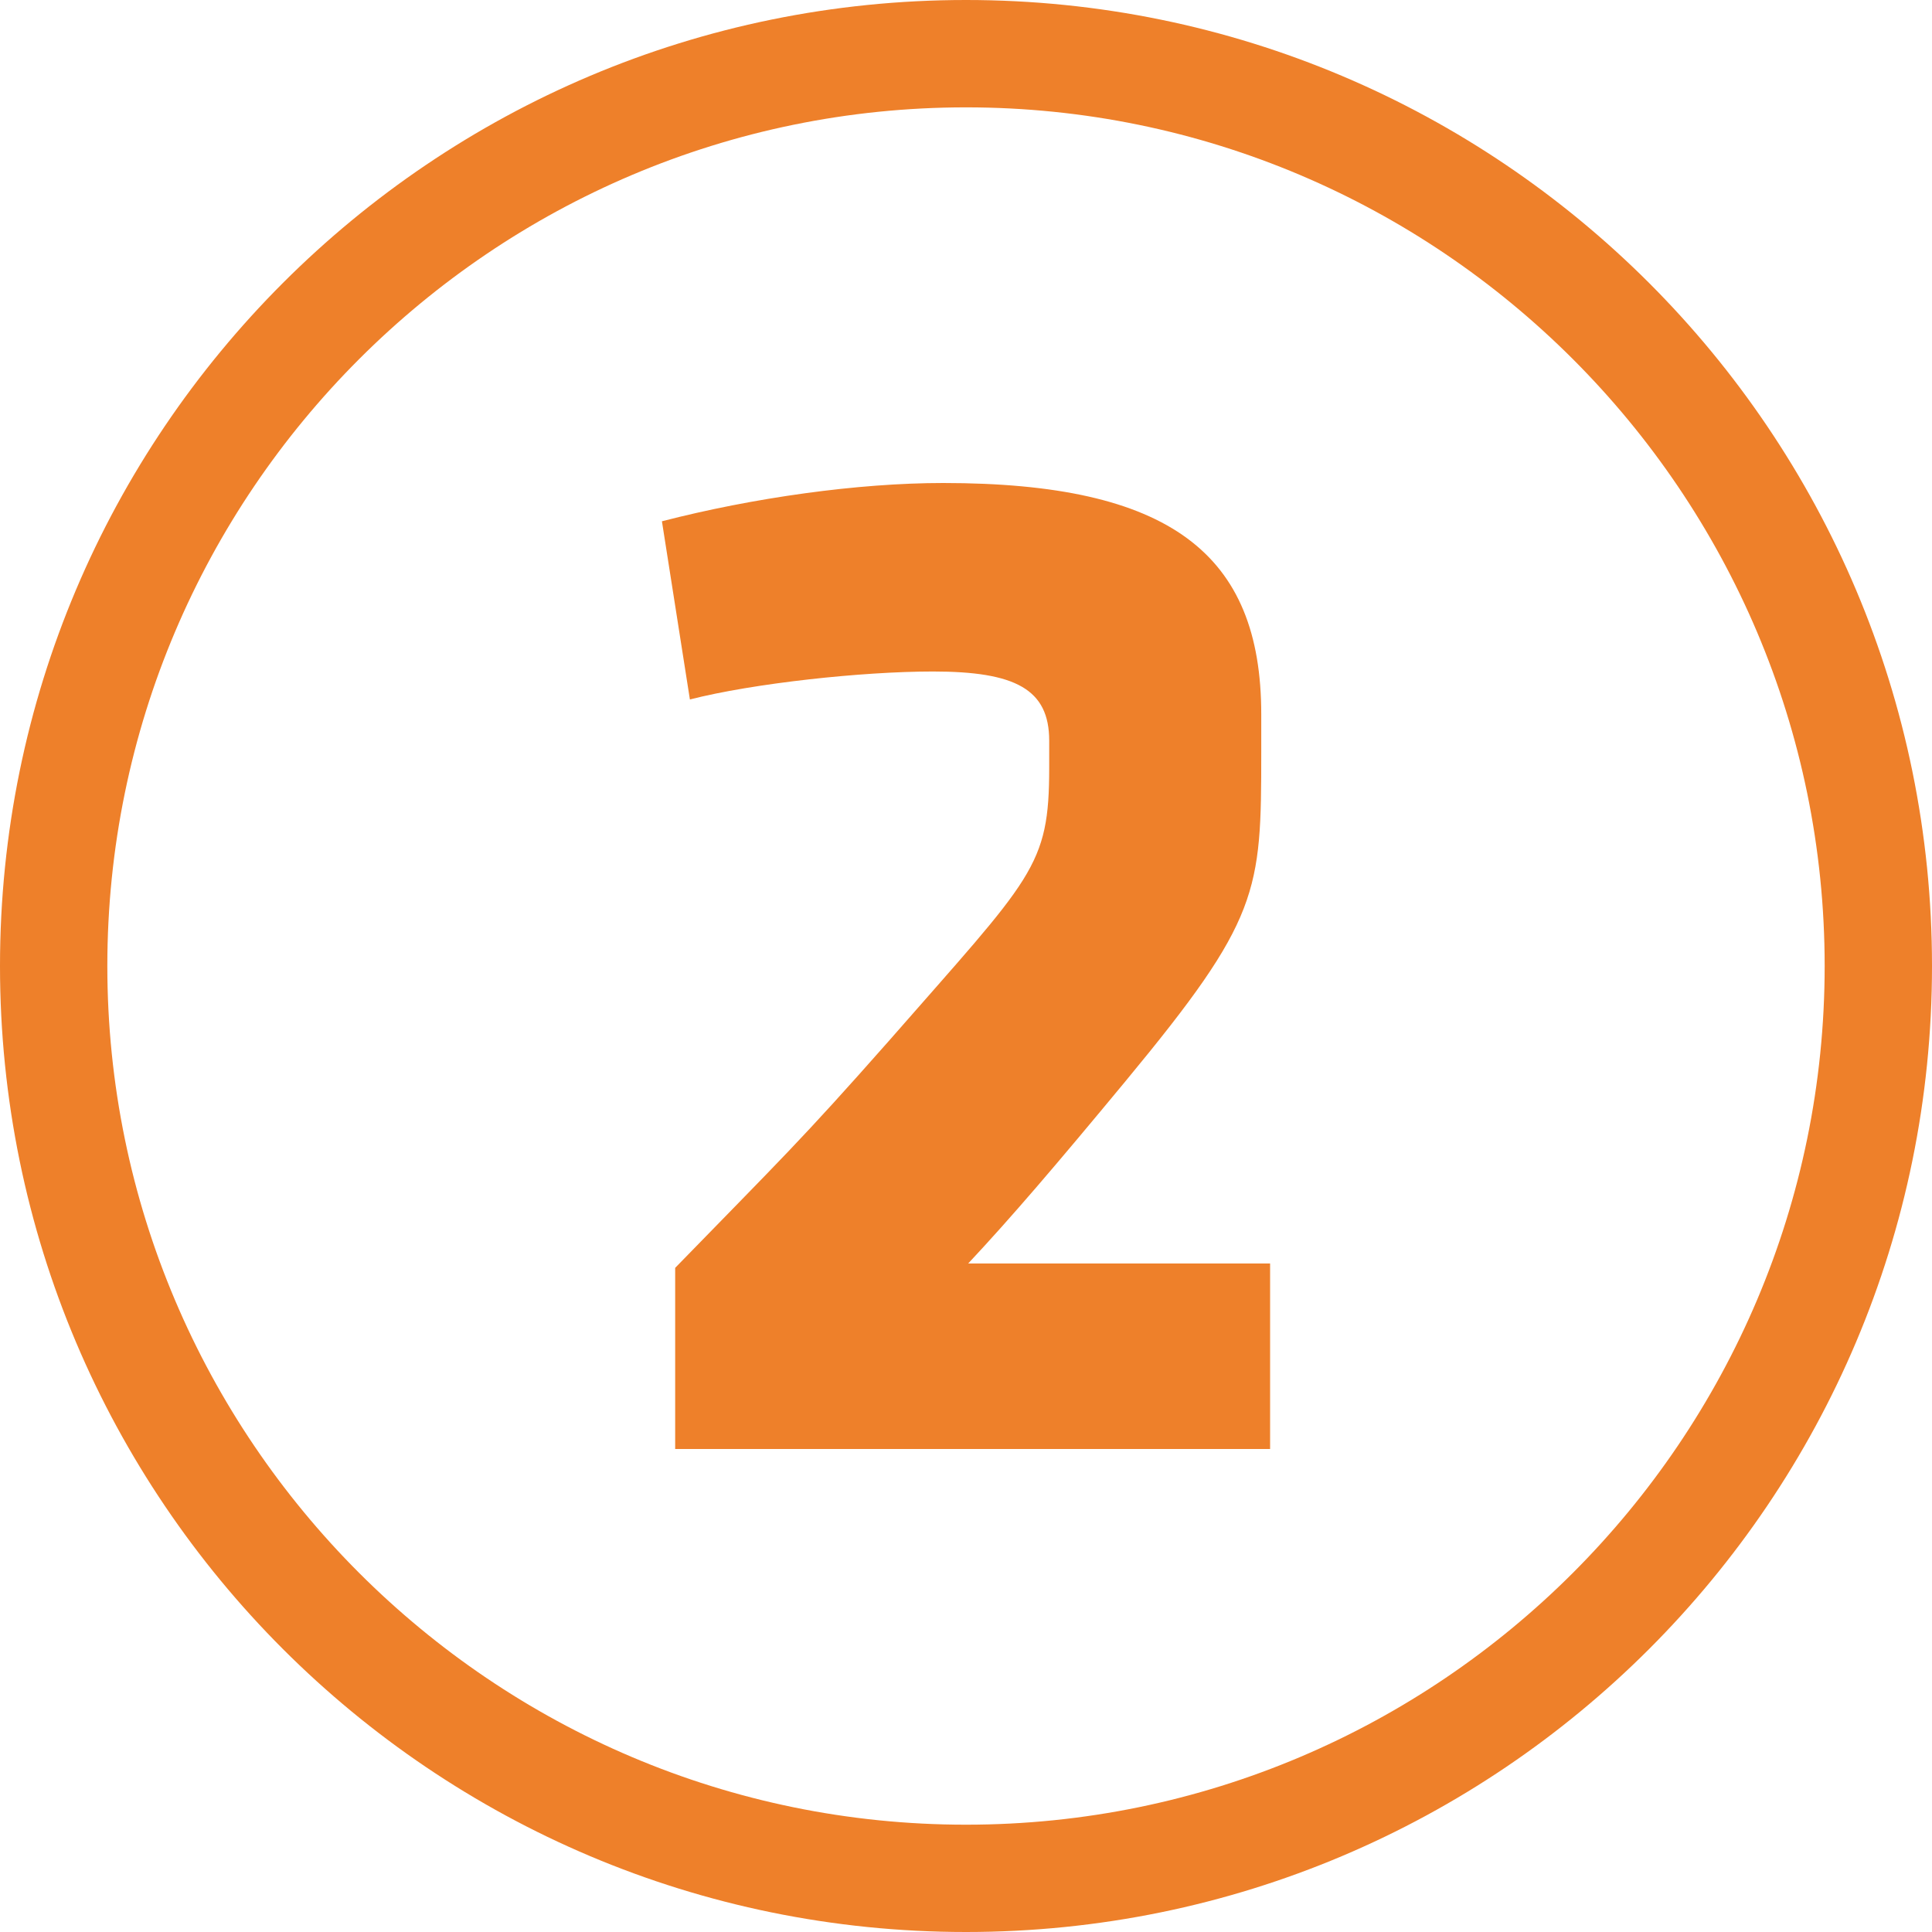 <?xml version="1.0" encoding="utf-8"?>
<!-- Generator: Adobe Illustrator 14.0.0, SVG Export Plug-In  -->
<!DOCTYPE svg PUBLIC "-//W3C//DTD SVG 1.1//EN" "http://www.w3.org/Graphics/SVG/1.1/DTD/svg11.dtd">
<svg version="1.1"
	 xmlns="http://www.w3.org/2000/svg" xmlns:xlink="http://www.w3.org/1999/xlink" xmlns:a="http://ns.adobe.com/AdobeSVGViewerExtensions/3.0/"
	 x="0px" y="0px" width="90px" height="90px" viewBox="0 0 90 90" enable-background="new 0 0 90 90" xml:space="preserve">
<defs>
</defs>
<path fill="#EE802A" d="M45,0C20.147,0,0,20.148,0,45s20.147,45,45,45c24.854,0,45-20.148,45-45S69.853,0,45,0z M45,85.001
	C22.944,85.001,5,67.057,5,45C5,22.943,22.944,5.001,45,5.001C67.056,5.001,85,22.943,85,45C85,67.057,67.056,85.001,45,85.001z"/>
<path fill="#EE802A" d="M45.103,58.857h14.063V67.5H31.452v-8.438c4.939-5.076,5.83-5.899,9.947-10.563
	c6.723-7.684,7.477-8.095,7.477-12.759v-1.235c0-2.401-1.578-3.224-5.418-3.224c-3.293,0-8.369,0.548-11.32,1.303l-1.303-8.301
	c4.254-1.098,9.123-1.783,13.102-1.783c10.565,0,14.817,3.292,14.817,10.771c0,0.068,0,1.714,0,1.782
	c0,6.518-0.068,7.752-6.311,15.298C49.15,54.329,47.093,56.73,45.103,58.857z"/>
</svg>

